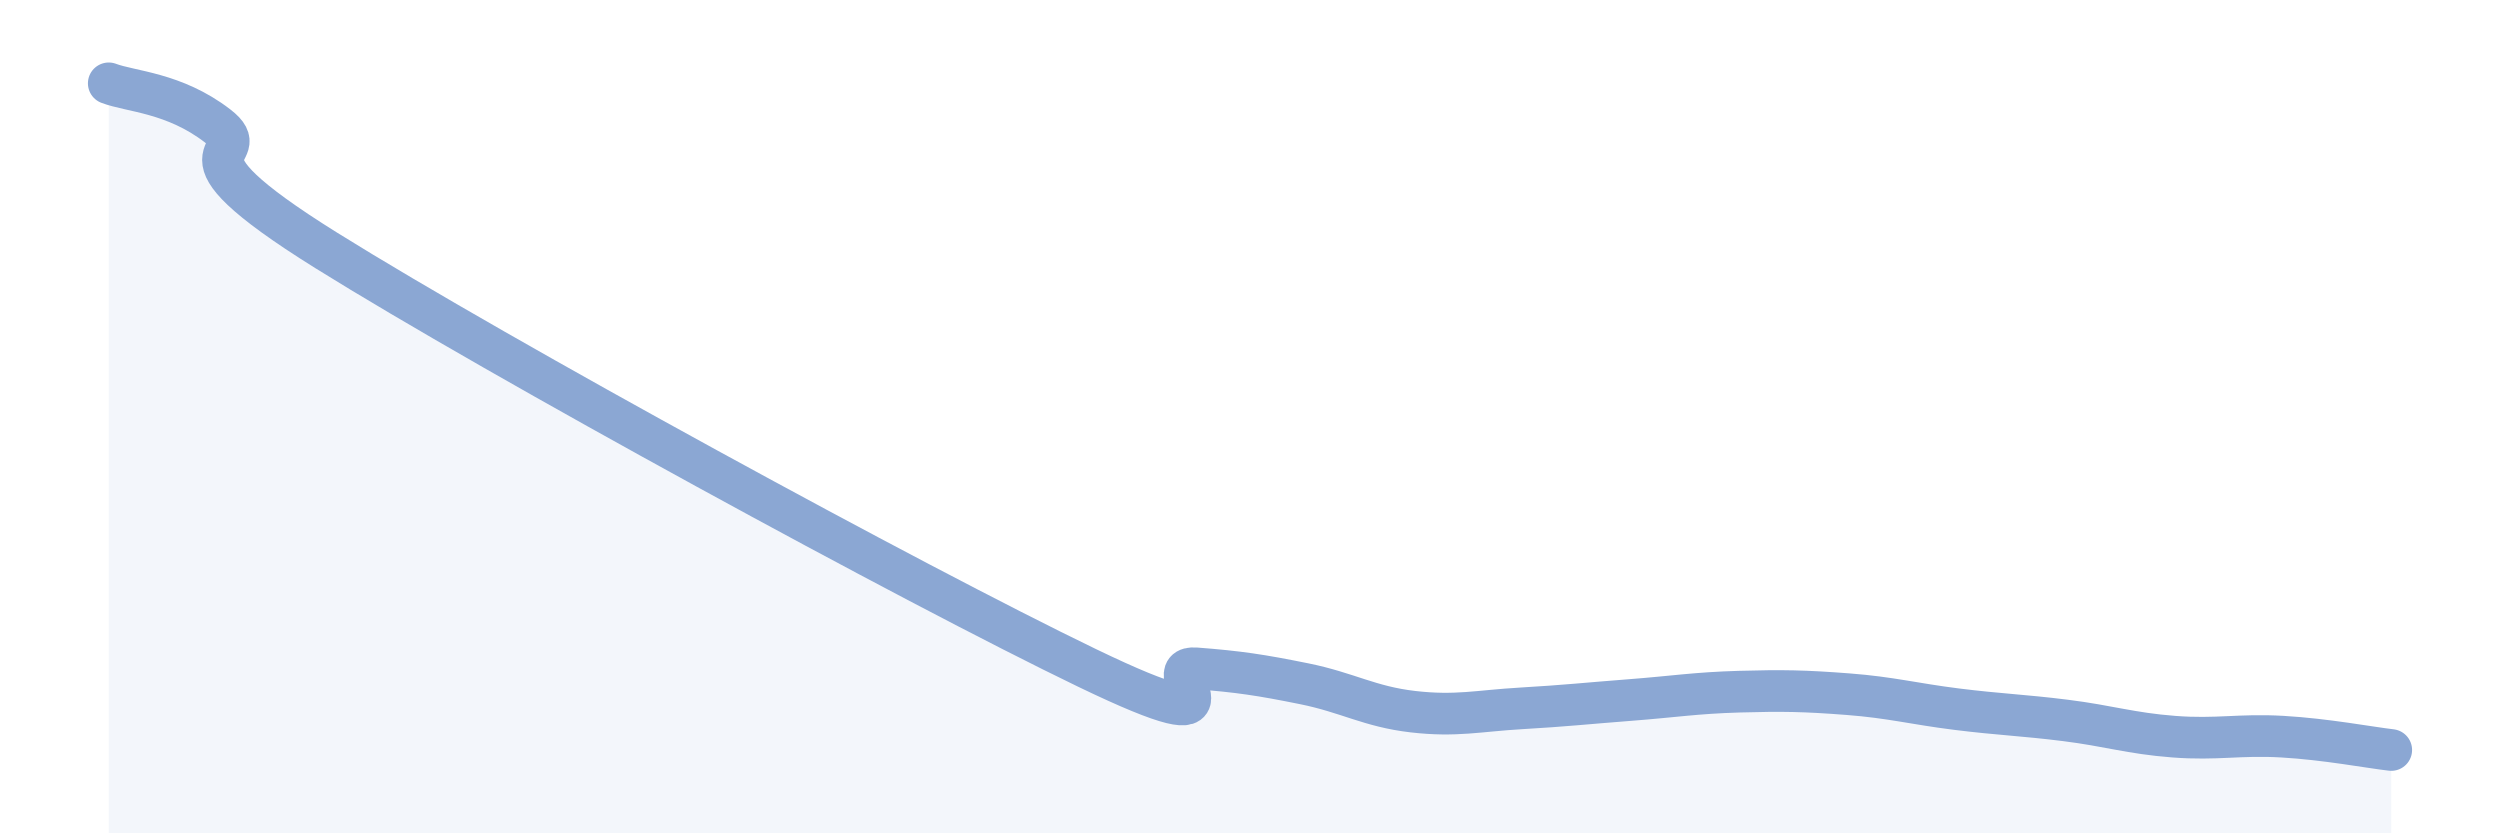 
    <svg width="60" height="20" viewBox="0 0 60 20" xmlns="http://www.w3.org/2000/svg">
      <path
        d="M 2.61,2 C 3.13,2.2 4.18,2.22 5.22,3.02 C 6.26,3.82 3.66,3.41 7.83,6.01 C 12,8.61 21.92,14.02 26.09,16.03 C 30.26,18.04 27.66,15.96 28.7,16.04 C 29.74,16.12 30.26,16.2 31.3,16.41 C 32.34,16.62 32.87,16.96 33.91,17.08 C 34.95,17.2 35.48,17.06 36.52,17 C 37.56,16.94 38.09,16.88 39.13,16.8 C 40.17,16.72 40.7,16.63 41.74,16.6 C 42.78,16.57 43.31,16.58 44.35,16.66 C 45.39,16.74 45.92,16.89 46.96,17.02 C 48,17.15 48.53,17.16 49.57,17.29 C 50.61,17.42 51.13,17.6 52.17,17.68 C 53.21,17.76 53.74,17.62 54.78,17.68 C 55.82,17.74 56.87,17.94 57.39,18L57.39 20L2.61 20Z"
        fill="#8ba7d3"
        opacity="0.1"
        stroke-linecap="round"
        stroke-linejoin="round"
      />
      <path
        d="M 2.61,2 C 3.13,2.2 4.18,2.22 5.22,3.02 C 6.26,3.82 3.66,3.41 7.83,6.01 C 12,8.61 21.92,14.02 26.09,16.03 C 30.26,18.04 27.66,15.96 28.7,16.04 C 29.74,16.12 30.26,16.2 31.3,16.41 C 32.34,16.62 32.87,16.96 33.91,17.08 C 34.95,17.2 35.48,17.06 36.52,17 C 37.56,16.94 38.09,16.88 39.13,16.8 C 40.17,16.72 40.7,16.63 41.74,16.6 C 42.78,16.57 43.31,16.58 44.35,16.66 C 45.39,16.74 45.92,16.89 46.96,17.02 C 48,17.15 48.53,17.16 49.57,17.29 C 50.61,17.42 51.13,17.6 52.17,17.68 C 53.21,17.76 53.74,17.62 54.78,17.68 C 55.82,17.74 56.87,17.94 57.39,18"
        stroke="#8ba7d3"
        stroke-width="1"
        fill="none"
        stroke-linecap="round"
        stroke-linejoin="round"
      />
    </svg>
  